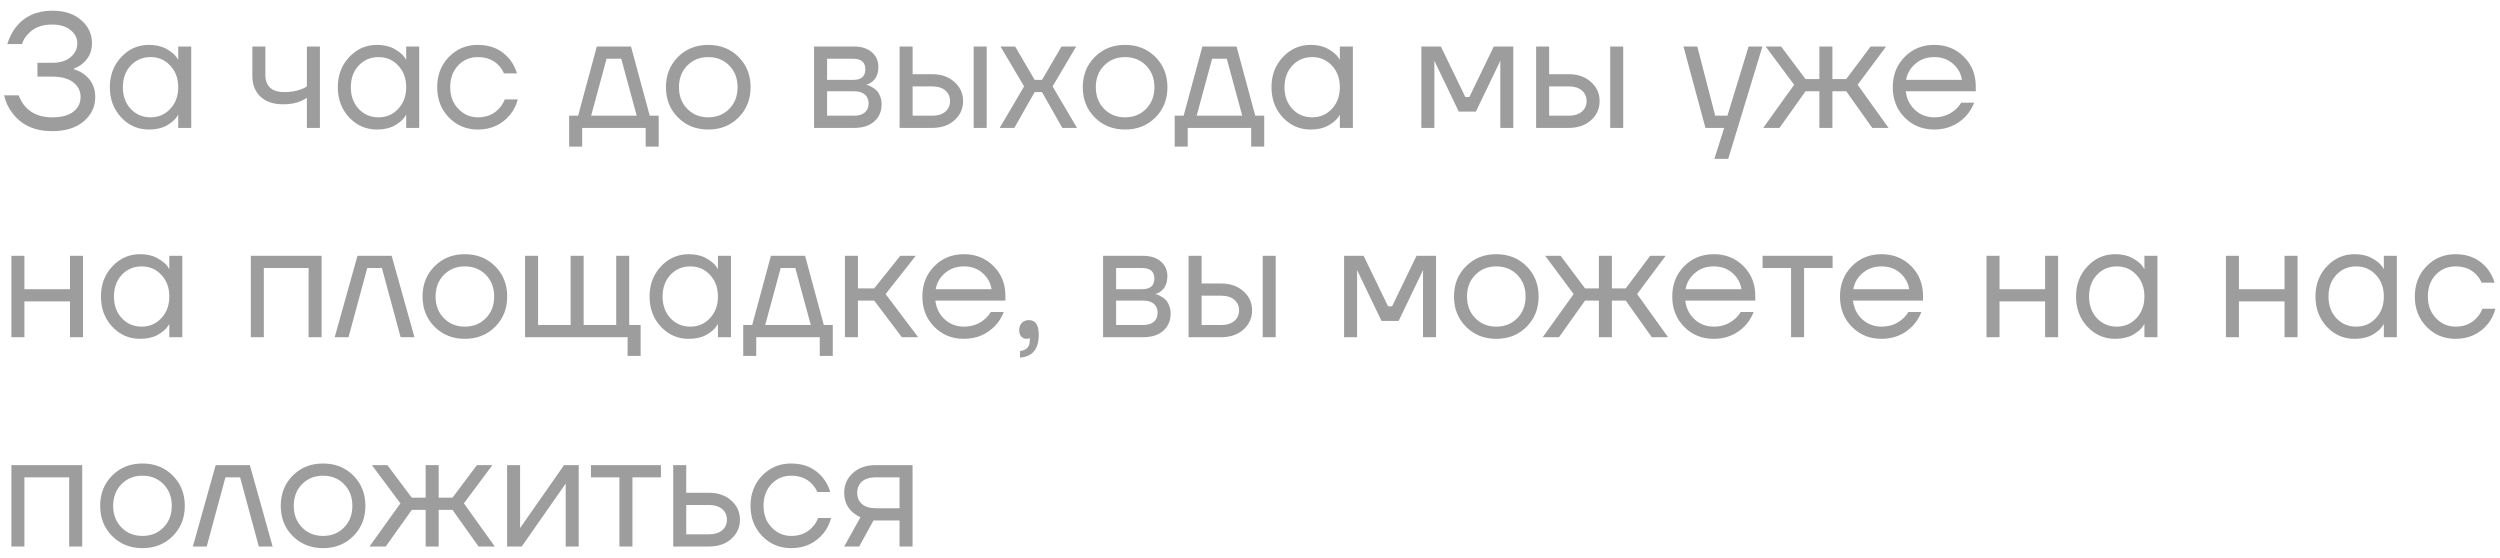<?xml version="1.0" encoding="UTF-8"?> <svg xmlns="http://www.w3.org/2000/svg" width="215" height="48" viewBox="0 0 215 48" fill="none"><path d="M0.35 8.2H1.61C1.741 8.555 1.923 8.872 2.156 9.152C2.707 9.777 3.481 10.09 4.48 10.09C5.283 10.09 5.889 9.931 6.3 9.614C6.72 9.287 6.93 8.863 6.93 8.34C6.93 7.827 6.72 7.407 6.3 7.08C5.889 6.753 5.283 6.59 4.48 6.59H3.22V5.4H4.48C5.152 5.4 5.679 5.241 6.062 4.924C6.454 4.597 6.65 4.196 6.65 3.72C6.65 3.272 6.454 2.894 6.062 2.586C5.679 2.269 5.152 2.11 4.48 2.11C3.575 2.11 2.879 2.39 2.394 2.95C2.161 3.183 1.993 3.463 1.89 3.79H0.63C0.789 3.258 1.027 2.782 1.344 2.362C2.1 1.401 3.145 0.92 4.48 0.92C5.535 0.92 6.37 1.191 6.986 1.732C7.602 2.264 7.91 2.927 7.91 3.72C7.91 4.411 7.653 4.985 7.14 5.442C6.888 5.647 6.631 5.797 6.37 5.89V5.96C6.715 6.063 7.019 6.217 7.28 6.422C7.887 6.898 8.19 7.537 8.19 8.34C8.19 9.18 7.859 9.88 7.196 10.44C6.533 11 5.628 11.28 4.48 11.28C2.996 11.28 1.862 10.767 1.078 9.74C0.733 9.301 0.49 8.788 0.35 8.2ZM10.427 10.104C9.773 9.404 9.447 8.536 9.447 7.5C9.447 6.464 9.773 5.601 10.427 4.91C11.08 4.21 11.873 3.86 12.807 3.86C13.395 3.86 13.889 3.972 14.291 4.196C14.701 4.42 15 4.663 15.187 4.924L15.313 5.134H15.327V4H16.447V11H15.327V9.88H15.313L15.187 10.076C15.019 10.328 14.729 10.571 14.319 10.804C13.908 11.028 13.404 11.14 12.807 11.14C11.873 11.14 11.08 10.795 10.427 10.104ZM11.239 5.638C10.791 6.123 10.567 6.744 10.567 7.5C10.567 8.256 10.791 8.877 11.239 9.362C11.696 9.847 12.265 10.09 12.947 10.09C13.628 10.09 14.193 9.847 14.641 9.362C15.098 8.877 15.327 8.256 15.327 7.5C15.327 6.744 15.098 6.123 14.641 5.638C14.193 5.153 13.628 4.91 12.947 4.91C12.265 4.91 11.696 5.153 11.239 5.638ZM21.702 6.52V4H22.822V6.45C22.822 6.917 22.957 7.281 23.228 7.542C23.508 7.794 23.909 7.92 24.432 7.92C24.982 7.92 25.468 7.841 25.888 7.682C26.084 7.617 26.252 7.533 26.392 7.43V4H27.512V11H26.392V8.41C26.205 8.531 26.032 8.625 25.874 8.69C25.463 8.877 24.959 8.97 24.362 8.97C23.522 8.97 22.868 8.751 22.402 8.312C21.935 7.873 21.702 7.276 21.702 6.52ZM30.032 10.104C29.379 9.404 29.052 8.536 29.052 7.5C29.052 6.464 29.379 5.601 30.032 4.91C30.686 4.21 31.479 3.86 32.412 3.86C33 3.86 33.495 3.972 33.896 4.196C34.307 4.42 34.605 4.663 34.792 4.924L34.918 5.134H34.932V4H36.052V11H34.932V9.88H34.918L34.792 10.076C34.624 10.328 34.335 10.571 33.924 10.804C33.514 11.028 33.01 11.14 32.412 11.14C31.479 11.14 30.686 10.795 30.032 10.104ZM30.844 5.638C30.396 6.123 30.172 6.744 30.172 7.5C30.172 8.256 30.396 8.877 30.844 9.362C31.302 9.847 31.871 10.09 32.552 10.09C33.233 10.09 33.798 9.847 34.246 9.362C34.703 8.877 34.932 8.256 34.932 7.5C34.932 6.744 34.703 6.123 34.246 5.638C33.798 5.153 33.233 4.91 32.552 4.91C31.871 4.91 31.302 5.153 30.844 5.638ZM38.605 10.104C37.933 9.413 37.597 8.545 37.597 7.5C37.597 6.455 37.933 5.587 38.605 4.896C39.277 4.205 40.108 3.86 41.097 3.86C42.245 3.86 43.155 4.271 43.827 5.092C44.116 5.456 44.326 5.862 44.457 6.31H43.337C43.234 6.058 43.08 5.825 42.875 5.61C42.427 5.143 41.834 4.91 41.097 4.91C40.416 4.91 39.846 5.153 39.389 5.638C38.941 6.123 38.717 6.744 38.717 7.5C38.717 8.256 38.95 8.877 39.417 9.362C39.884 9.847 40.444 10.09 41.097 10.09C41.862 10.09 42.474 9.833 42.931 9.32C43.136 9.105 43.295 8.849 43.407 8.55H44.527C44.406 9.026 44.191 9.46 43.883 9.852C43.174 10.711 42.245 11.14 41.097 11.14C40.108 11.14 39.277 10.795 38.605 10.104ZM48.947 12.61V9.95H49.717L51.327 4H54.267L55.877 9.95H56.647V12.61H55.527V11H50.067V12.61H48.947ZM50.837 9.95H54.757L53.427 5.05H52.167L50.837 9.95ZM58.307 10.104C57.616 9.413 57.271 8.545 57.271 7.5C57.271 6.455 57.616 5.587 58.307 4.896C58.998 4.205 59.866 3.86 60.911 3.86C61.956 3.86 62.824 4.205 63.515 4.896C64.206 5.587 64.551 6.455 64.551 7.5C64.551 8.545 64.206 9.413 63.515 10.104C62.824 10.795 61.956 11.14 60.911 11.14C59.866 11.14 58.998 10.795 58.307 10.104ZM59.105 5.638C58.629 6.123 58.391 6.744 58.391 7.5C58.391 8.256 58.629 8.877 59.105 9.362C59.581 9.847 60.183 10.09 60.911 10.09C61.639 10.09 62.241 9.847 62.717 9.362C63.193 8.877 63.431 8.256 63.431 7.5C63.431 6.744 63.193 6.123 62.717 5.638C62.241 5.153 61.639 4.91 60.911 4.91C60.183 4.91 59.581 5.153 59.105 5.638ZM70.009 11V4H73.439C74.093 4 74.606 4.163 74.979 4.49C75.353 4.817 75.539 5.237 75.539 5.75C75.539 5.983 75.507 6.198 75.441 6.394C75.376 6.581 75.297 6.73 75.203 6.842C75.11 6.945 75.007 7.033 74.895 7.108C74.793 7.173 74.704 7.22 74.629 7.248C74.564 7.267 74.517 7.276 74.489 7.276V7.29C74.517 7.29 74.573 7.304 74.657 7.332C74.741 7.351 74.849 7.402 74.979 7.486C75.119 7.561 75.25 7.654 75.371 7.766C75.493 7.878 75.595 8.041 75.679 8.256C75.773 8.471 75.819 8.709 75.819 8.97C75.819 9.577 75.609 10.067 75.189 10.44C74.779 10.813 74.2 11 73.453 11H70.009ZM71.129 6.87H73.369C74.069 6.87 74.419 6.567 74.419 5.96C74.419 5.353 74.069 5.05 73.369 5.05H71.129V6.87ZM71.129 9.95H73.439C73.85 9.95 74.163 9.857 74.377 9.67C74.592 9.483 74.699 9.227 74.699 8.9C74.699 8.573 74.592 8.317 74.377 8.13C74.163 7.943 73.85 7.85 73.439 7.85H71.129V9.95ZM83.735 11V4H84.855V11H83.735ZM77.365 11V4H78.485V6.38H80.165C80.949 6.38 81.588 6.604 82.083 7.052C82.577 7.491 82.825 8.037 82.825 8.69C82.825 9.343 82.577 9.894 82.083 10.342C81.588 10.781 80.949 11 80.165 11H77.365ZM78.485 9.95H80.165C80.65 9.95 81.028 9.833 81.299 9.6C81.569 9.367 81.705 9.063 81.705 8.69C81.705 8.317 81.569 8.013 81.299 7.78C81.028 7.547 80.65 7.43 80.165 7.43H78.485V9.95ZM85.972 11L88.072 7.43L86.042 4H87.302L88.982 6.87H89.612L91.292 4H92.552L90.522 7.43L92.622 11H91.362L89.612 7.92H88.982L87.232 11H85.972ZM94.155 10.104C93.464 9.413 93.119 8.545 93.119 7.5C93.119 6.455 93.464 5.587 94.155 4.896C94.845 4.205 95.713 3.86 96.759 3.86C97.804 3.86 98.672 4.205 99.363 4.896C100.053 5.587 100.399 6.455 100.399 7.5C100.399 8.545 100.053 9.413 99.363 10.104C98.672 10.795 97.804 11.14 96.759 11.14C95.713 11.14 94.845 10.795 94.155 10.104ZM94.953 5.638C94.477 6.123 94.239 6.744 94.239 7.5C94.239 8.256 94.477 8.877 94.953 9.362C95.429 9.847 96.031 10.09 96.759 10.09C97.487 10.09 98.089 9.847 98.565 9.362C99.041 8.877 99.279 8.256 99.279 7.5C99.279 6.744 99.041 6.123 98.565 5.638C98.089 5.153 97.487 4.91 96.759 4.91C96.031 4.91 95.429 5.153 94.953 5.638ZM101.023 12.61V9.95H101.793L103.403 4H106.343L107.953 9.95H108.723V12.61H107.603V11H102.143V12.61H101.023ZM102.913 9.95H106.833L105.503 5.05H104.243L102.913 9.95ZM110.327 10.104C109.674 9.404 109.347 8.536 109.347 7.5C109.347 6.464 109.674 5.601 110.327 4.91C110.98 4.21 111.774 3.86 112.707 3.86C113.295 3.86 113.79 3.972 114.191 4.196C114.602 4.42 114.9 4.663 115.087 4.924L115.213 5.134H115.227V4H116.347V11H115.227V9.88H115.213L115.087 10.076C114.919 10.328 114.63 10.571 114.219 10.804C113.808 11.028 113.304 11.14 112.707 11.14C111.774 11.14 110.98 10.795 110.327 10.104ZM111.139 5.638C110.691 6.123 110.467 6.744 110.467 7.5C110.467 8.256 110.691 8.877 111.139 9.362C111.596 9.847 112.166 10.09 112.847 10.09C113.528 10.09 114.093 9.847 114.541 9.362C114.998 8.877 115.227 8.256 115.227 7.5C115.227 6.744 114.998 6.123 114.541 5.638C114.093 5.153 113.528 4.91 112.847 4.91C112.166 4.91 111.596 5.153 111.139 5.638ZM122.236 11V4H123.916L126.016 8.34H126.366L128.466 4H130.146V11H129.026V5.4L129.04 5.26H129.012L126.926 9.6H125.456L123.37 5.26H123.342L123.356 5.4V11H122.236ZM138.477 11V4H139.597V11H138.477ZM132.107 11V4H133.227V6.38H134.907C135.691 6.38 136.33 6.604 136.825 7.052C137.32 7.491 137.567 8.037 137.567 8.69C137.567 9.343 137.32 9.894 136.825 10.342C136.33 10.781 135.691 11 134.907 11H132.107ZM133.227 9.95H134.907C135.392 9.95 135.77 9.833 136.041 9.6C136.312 9.367 136.447 9.063 136.447 8.69C136.447 8.317 136.312 8.013 136.041 7.78C135.77 7.547 135.392 7.43 134.907 7.43H133.227V9.95ZM144.778 4H145.968L147.508 9.95H148.558L150.378 4H151.568L148.628 13.66H147.438L148.278 11H146.668L144.778 4ZM151.636 11L154.296 7.29L151.846 4H153.176L155.276 6.8H156.466V4H157.586V6.8H158.776L160.876 4H162.206L159.756 7.29L162.416 11H161.016L158.776 7.85H157.586V11H156.466V7.85H155.276L153.036 11H151.636ZM163.799 10.104C163.117 9.413 162.777 8.545 162.777 7.5C162.777 6.455 163.117 5.587 163.799 4.896C164.48 4.205 165.329 3.86 166.347 3.86C167.364 3.86 168.213 4.201 168.895 4.882C169.576 5.563 169.917 6.413 169.917 7.43V7.85H163.897C163.971 8.503 164.237 9.04 164.695 9.46C165.152 9.88 165.703 10.09 166.347 10.09C167.037 10.09 167.63 9.88 168.125 9.46C168.349 9.273 168.526 9.063 168.657 8.83H169.777C169.609 9.269 169.371 9.656 169.063 9.992C168.335 10.757 167.429 11.14 166.347 11.14C165.329 11.14 164.48 10.795 163.799 10.104ZM163.925 6.87H168.727C168.643 6.319 168.386 5.857 167.957 5.484C167.527 5.101 166.991 4.91 166.347 4.91C165.703 4.91 165.161 5.101 164.723 5.484C164.284 5.857 164.018 6.319 163.925 6.87ZM0.98 29V22H2.1V24.87H6.02V22H7.14V29H6.02V25.92H2.1V29H0.98ZM9.661 28.104C9.008 27.404 8.681 26.536 8.681 25.5C8.681 24.464 9.008 23.601 9.661 22.91C10.314 22.21 11.108 21.86 12.041 21.86C12.629 21.86 13.124 21.972 13.525 22.196C13.936 22.42 14.234 22.663 14.421 22.924L14.547 23.134H14.561V22H15.681V29H14.561V27.88H14.547L14.421 28.076C14.253 28.328 13.964 28.571 13.553 28.804C13.142 29.028 12.638 29.14 12.041 29.14C11.108 29.14 10.314 28.795 9.661 28.104ZM10.473 23.638C10.025 24.123 9.801 24.744 9.801 25.5C9.801 26.256 10.025 26.877 10.473 27.362C10.93 27.847 11.5 28.09 12.181 28.09C12.862 28.09 13.427 27.847 13.875 27.362C14.332 26.877 14.561 26.256 14.561 25.5C14.561 24.744 14.332 24.123 13.875 23.638C13.427 23.153 12.862 22.91 12.181 22.91C11.5 22.91 10.93 23.153 10.473 23.638ZM21.57 29V22H27.66V29H26.54V23.05H22.69V29H21.57ZM28.783 29L30.743 22H33.683L35.643 29H34.453L32.843 23.05H31.583L29.973 29H28.783ZM37.375 28.104C36.685 27.413 36.339 26.545 36.339 25.5C36.339 24.455 36.685 23.587 37.375 22.896C38.066 22.205 38.934 21.86 39.979 21.86C41.025 21.86 41.893 22.205 42.583 22.896C43.274 23.587 43.619 24.455 43.619 25.5C43.619 26.545 43.274 27.413 42.583 28.104C41.893 28.795 41.025 29.14 39.979 29.14C38.934 29.14 38.066 28.795 37.375 28.104ZM38.173 23.638C37.697 24.123 37.459 24.744 37.459 25.5C37.459 26.256 37.697 26.877 38.173 27.362C38.649 27.847 39.251 28.09 39.979 28.09C40.707 28.09 41.309 27.847 41.785 27.362C42.261 26.877 42.499 26.256 42.499 25.5C42.499 24.744 42.261 24.123 41.785 23.638C41.309 23.153 40.707 22.91 39.979 22.91C39.251 22.91 38.649 23.153 38.173 23.638ZM45.154 29V22H46.274V27.95H49.074V22H50.194V27.95H52.994V22H54.114V27.95H55.094V30.61H53.974V29H45.154ZM56.843 28.104C56.189 27.404 55.863 26.536 55.863 25.5C55.863 24.464 56.189 23.601 56.843 22.91C57.496 22.21 58.289 21.86 59.223 21.86C59.811 21.86 60.305 21.972 60.707 22.196C61.117 22.42 61.416 22.663 61.603 22.924L61.729 23.134H61.743V22H62.863V29H61.743V27.88H61.729L61.603 28.076C61.435 28.328 61.145 28.571 60.735 28.804C60.324 29.028 59.82 29.14 59.223 29.14C58.289 29.14 57.496 28.795 56.843 28.104ZM57.655 23.638C57.207 24.123 56.983 24.744 56.983 25.5C56.983 26.256 57.207 26.877 57.655 27.362C58.112 27.847 58.681 28.09 59.363 28.09C60.044 28.09 60.609 27.847 61.057 27.362C61.514 26.877 61.743 26.256 61.743 25.5C61.743 24.744 61.514 24.123 61.057 23.638C60.609 23.153 60.044 22.91 59.363 22.91C58.681 22.91 58.112 23.153 57.655 23.638ZM63.918 30.61V27.95H64.688L66.298 22H69.238L70.848 27.95H71.618V30.61H70.498V29H65.038V30.61H63.918ZM65.808 27.95H69.728L68.398 23.05H67.138L65.808 27.95ZM72.662 29V22H73.782V24.8H75.182L77.422 22H78.752L76.162 25.29L78.962 29H77.562L75.182 25.85H73.782V29H72.662ZM80.346 28.104C79.664 27.413 79.324 26.545 79.324 25.5C79.324 24.455 79.664 23.587 80.346 22.896C81.027 22.205 81.876 21.86 82.894 21.86C83.911 21.86 84.76 22.201 85.442 22.882C86.123 23.563 86.464 24.413 86.464 25.43V25.85H80.444C80.518 26.503 80.784 27.04 81.242 27.46C81.699 27.88 82.25 28.09 82.894 28.09C83.584 28.09 84.177 27.88 84.672 27.46C84.896 27.273 85.073 27.063 85.204 26.83H86.324C86.156 27.269 85.918 27.656 85.61 27.992C84.882 28.757 83.976 29.14 82.894 29.14C81.876 29.14 81.027 28.795 80.346 28.104ZM80.472 24.87H85.274C85.19 24.319 84.933 23.857 84.504 23.484C84.074 23.101 83.538 22.91 82.894 22.91C82.25 22.91 81.708 23.101 81.27 23.484C80.831 23.857 80.565 24.319 80.472 24.87ZM87.651 28.412C87.651 28.141 87.726 27.927 87.876 27.768C88.034 27.609 88.24 27.53 88.492 27.53C89.052 27.53 89.332 27.95 89.332 28.79C89.332 30.022 88.795 30.675 87.722 30.75V30.19C88.281 30.125 88.561 29.821 88.561 29.28V29.07L88.478 29.112C88.384 29.131 88.319 29.14 88.281 29.14C88.104 29.14 87.955 29.075 87.834 28.944C87.712 28.804 87.651 28.627 87.651 28.412ZM94.865 29V22H98.295C98.948 22 99.461 22.163 99.835 22.49C100.208 22.817 100.395 23.237 100.395 23.75C100.395 23.983 100.362 24.198 100.297 24.394C100.231 24.581 100.152 24.73 100.059 24.842C99.965 24.945 99.863 25.033 99.751 25.108C99.648 25.173 99.559 25.22 99.485 25.248C99.419 25.267 99.373 25.276 99.345 25.276V25.29C99.373 25.29 99.429 25.304 99.513 25.332C99.597 25.351 99.704 25.402 99.835 25.486C99.975 25.561 100.105 25.654 100.227 25.766C100.348 25.878 100.451 26.041 100.535 26.256C100.628 26.471 100.675 26.709 100.675 26.97C100.675 27.577 100.465 28.067 100.045 28.44C99.634 28.813 99.055 29 98.309 29H94.865ZM95.985 24.87H98.225C98.925 24.87 99.275 24.567 99.275 23.96C99.275 23.353 98.925 23.05 98.225 23.05H95.985V24.87ZM95.985 27.95H98.295C98.705 27.95 99.018 27.857 99.233 27.67C99.447 27.483 99.555 27.227 99.555 26.9C99.555 26.573 99.447 26.317 99.233 26.13C99.018 25.943 98.705 25.85 98.295 25.85H95.985V27.95ZM108.59 29V22H109.71V29H108.59ZM102.22 29V22H103.34V24.38H105.02C105.804 24.38 106.444 24.604 106.938 25.052C107.433 25.491 107.68 26.037 107.68 26.69C107.68 27.343 107.433 27.894 106.938 28.342C106.444 28.781 105.804 29 105.02 29H102.22ZM103.34 27.95H105.02C105.506 27.95 105.884 27.833 106.154 27.6C106.425 27.367 106.56 27.063 106.56 26.69C106.56 26.317 106.425 26.013 106.154 25.78C105.884 25.547 105.506 25.43 105.02 25.43H103.34V27.95ZM115.591 29V22H117.271L119.371 26.34H119.721L121.821 22H123.501V29H122.381V23.4L122.395 23.26H122.367L120.281 27.6H118.811L116.725 23.26H116.697L116.711 23.4V29H115.591ZM126.078 28.104C125.388 27.413 125.042 26.545 125.042 25.5C125.042 24.455 125.388 23.587 126.078 22.896C126.769 22.205 127.637 21.86 128.682 21.86C129.728 21.86 130.596 22.205 131.286 22.896C131.977 23.587 132.322 24.455 132.322 25.5C132.322 26.545 131.977 27.413 131.286 28.104C130.596 28.795 129.728 29.14 128.682 29.14C127.637 29.14 126.769 28.795 126.078 28.104ZM126.876 23.638C126.4 24.123 126.162 24.744 126.162 25.5C126.162 26.256 126.4 26.877 126.876 27.362C127.352 27.847 127.954 28.09 128.682 28.09C129.41 28.09 130.012 27.847 130.488 27.362C130.964 26.877 131.202 26.256 131.202 25.5C131.202 24.744 130.964 24.123 130.488 23.638C130.012 23.153 129.41 22.91 128.682 22.91C127.954 22.91 127.352 23.153 126.876 23.638ZM132.674 29L135.334 25.29L132.884 22H134.214L136.314 24.8H137.504V22H138.624V24.8H139.814L141.914 22H143.244L140.794 25.29L143.454 29H142.054L139.814 25.85H138.624V29H137.504V25.85H136.314L134.074 29H132.674ZM144.836 28.104C144.155 27.413 143.814 26.545 143.814 25.5C143.814 24.455 144.155 23.587 144.836 22.896C145.517 22.205 146.367 21.86 147.384 21.86C148.401 21.86 149.251 22.201 149.932 22.882C150.613 23.563 150.954 24.413 150.954 25.43V25.85H144.934C145.009 26.503 145.275 27.04 145.732 27.46C146.189 27.88 146.74 28.09 147.384 28.09C148.075 28.09 148.667 27.88 149.162 27.46C149.386 27.273 149.563 27.063 149.694 26.83H150.814C150.646 27.269 150.408 27.656 150.1 27.992C149.372 28.757 148.467 29.14 147.384 29.14C146.367 29.14 145.517 28.795 144.836 28.104ZM144.962 24.87H149.764C149.68 24.319 149.423 23.857 148.994 23.484C148.565 23.101 148.028 22.91 147.384 22.91C146.74 22.91 146.199 23.101 145.76 23.484C145.321 23.857 145.055 24.319 144.962 24.87ZM151.582 23.05V22H157.602V23.05H155.152V29H154.032V23.05H151.582ZM159.26 28.104C158.578 27.413 158.238 26.545 158.238 25.5C158.238 24.455 158.578 23.587 159.26 22.896C159.941 22.205 160.79 21.86 161.808 21.86C162.825 21.86 163.674 22.201 164.356 22.882C165.037 23.563 165.378 24.413 165.378 25.43V25.85H159.358C159.432 26.503 159.698 27.04 160.156 27.46C160.613 27.88 161.164 28.09 161.808 28.09C162.498 28.09 163.091 27.88 163.586 27.46C163.81 27.273 163.987 27.063 164.118 26.83H165.238C165.07 27.269 164.832 27.656 164.524 27.992C163.796 28.757 162.89 29.14 161.808 29.14C160.79 29.14 159.941 28.795 159.26 28.104ZM159.386 24.87H164.188C164.104 24.319 163.847 23.857 163.418 23.484C162.988 23.101 162.452 22.91 161.808 22.91C161.164 22.91 160.622 23.101 160.184 23.484C159.745 23.857 159.479 24.319 159.386 24.87ZM170.839 29V22H171.959V24.87H175.879V22H176.999V29H175.879V25.92H171.959V29H170.839ZM179.52 28.104C178.867 27.404 178.54 26.536 178.54 25.5C178.54 24.464 178.867 23.601 179.52 22.91C180.174 22.21 180.967 21.86 181.9 21.86C182.488 21.86 182.983 21.972 183.384 22.196C183.795 22.42 184.094 22.663 184.28 22.924L184.406 23.134H184.42V22H185.54V29H184.42V27.88H184.406L184.28 28.076C184.112 28.328 183.823 28.571 183.412 28.804C183.002 29.028 182.498 29.14 181.9 29.14C180.967 29.14 180.174 28.795 179.52 28.104ZM180.332 23.638C179.884 24.123 179.66 24.744 179.66 25.5C179.66 26.256 179.884 26.877 180.332 27.362C180.79 27.847 181.359 28.09 182.04 28.09C182.722 28.09 183.286 27.847 183.734 27.362C184.192 26.877 184.42 26.256 184.42 25.5C184.42 24.744 184.192 24.123 183.734 23.638C183.286 23.153 182.722 22.91 182.04 22.91C181.359 22.91 180.79 23.153 180.332 23.638ZM191.429 29V22H192.549V24.87H196.469V22H197.589V29H196.469V25.92H192.549V29H191.429ZM200.11 28.104C199.457 27.404 199.13 26.536 199.13 25.5C199.13 24.464 199.457 23.601 200.11 22.91C200.764 22.21 201.557 21.86 202.49 21.86C203.078 21.86 203.573 21.972 203.974 22.196C204.385 22.42 204.684 22.663 204.87 22.924L204.996 23.134H205.01V22H206.13V29H205.01V27.88H204.996L204.87 28.076C204.702 28.328 204.413 28.571 204.002 28.804C203.592 29.028 203.088 29.14 202.49 29.14C201.557 29.14 200.764 28.795 200.11 28.104ZM200.922 23.638C200.474 24.123 200.25 24.744 200.25 25.5C200.25 26.256 200.474 26.877 200.922 27.362C201.38 27.847 201.949 28.09 202.63 28.09C203.312 28.09 203.876 27.847 204.324 27.362C204.782 26.877 205.01 26.256 205.01 25.5C205.01 24.744 204.782 24.123 204.324 23.638C203.876 23.153 203.312 22.91 202.63 22.91C201.949 22.91 201.38 23.153 200.922 23.638ZM208.683 28.104C208.011 27.413 207.675 26.545 207.675 25.5C207.675 24.455 208.011 23.587 208.683 22.896C209.355 22.205 210.186 21.86 211.175 21.86C212.323 21.86 213.233 22.271 213.905 23.092C214.195 23.456 214.405 23.862 214.535 24.31H213.415C213.313 24.058 213.159 23.825 212.953 23.61C212.505 23.143 211.913 22.91 211.175 22.91C210.494 22.91 209.925 23.153 209.467 23.638C209.019 24.123 208.795 24.744 208.795 25.5C208.795 26.256 209.029 26.877 209.495 27.362C209.962 27.847 210.522 28.09 211.175 28.09C211.941 28.09 212.552 27.833 213.009 27.32C213.215 27.105 213.373 26.849 213.485 26.55H214.605C214.484 27.026 214.269 27.46 213.961 27.852C213.252 28.711 212.323 29.14 211.175 29.14C210.186 29.14 209.355 28.795 208.683 28.104ZM0.98 47V40H7.07V47H5.95V41.05H2.1V47H0.98ZM9.649 46.104C8.958 45.413 8.613 44.545 8.613 43.5C8.613 42.455 8.958 41.587 9.649 40.896C10.339 40.205 11.207 39.86 12.253 39.86C13.298 39.86 14.166 40.205 14.857 40.896C15.547 41.587 15.893 42.455 15.893 43.5C15.893 44.545 15.547 45.413 14.857 46.104C14.166 46.795 13.298 47.14 12.253 47.14C11.207 47.14 10.339 46.795 9.649 46.104ZM10.447 41.638C9.971 42.123 9.733 42.744 9.733 43.5C9.733 44.256 9.971 44.877 10.447 45.362C10.923 45.847 11.525 46.09 12.253 46.09C12.981 46.09 13.583 45.847 14.059 45.362C14.535 44.877 14.773 44.256 14.773 43.5C14.773 42.744 14.535 42.123 14.059 41.638C13.583 41.153 12.981 40.91 12.253 40.91C11.525 40.91 10.923 41.153 10.447 41.638ZM16.587 47L18.547 40H21.487L23.447 47H22.257L20.647 41.05H19.387L17.777 47H16.587ZM25.18 46.104C24.489 45.413 24.144 44.545 24.144 43.5C24.144 42.455 24.489 41.587 25.18 40.896C25.871 40.205 26.739 39.86 27.784 39.86C28.829 39.86 29.697 40.205 30.388 40.896C31.079 41.587 31.424 42.455 31.424 43.5C31.424 44.545 31.079 45.413 30.388 46.104C29.697 46.795 28.829 47.14 27.784 47.14C26.739 47.14 25.871 46.795 25.18 46.104ZM25.978 41.638C25.502 42.123 25.264 42.744 25.264 43.5C25.264 44.256 25.502 44.877 25.978 45.362C26.454 45.847 27.056 46.09 27.784 46.09C28.512 46.09 29.114 45.847 29.59 45.362C30.066 44.877 30.304 44.256 30.304 43.5C30.304 42.744 30.066 42.123 29.59 41.638C29.114 41.153 28.512 40.91 27.784 40.91C27.056 40.91 26.454 41.153 25.978 41.638ZM31.775 47L34.435 43.29L31.985 40H33.315L35.415 42.8H36.605V40H37.725V42.8H38.915L41.015 40H42.345L39.895 43.29L42.555 47H41.155L38.915 43.85H37.725V47H36.605V43.85H35.415L33.175 47H31.775ZM43.609 47V40H44.729V45.25L44.715 45.39H44.743L48.509 40H49.769V47H48.649V41.75L48.663 41.61H48.635L44.869 47H43.609ZM50.82 41.05V40H56.84V41.05H54.39V47H53.27V41.05H50.82ZM57.896 47V40H59.016V42.38H60.976C61.76 42.38 62.399 42.604 62.894 43.052C63.389 43.491 63.636 44.037 63.636 44.69C63.636 45.343 63.389 45.894 62.894 46.342C62.399 46.781 61.76 47 60.976 47H57.896ZM59.016 45.95H60.976C61.461 45.95 61.839 45.833 62.11 45.6C62.381 45.367 62.516 45.063 62.516 44.69C62.516 44.317 62.381 44.013 62.11 43.78C61.839 43.547 61.461 43.43 60.976 43.43H59.016V45.95ZM65.552 46.104C64.88 45.413 64.544 44.545 64.544 43.5C64.544 42.455 64.88 41.587 65.552 40.896C66.224 40.205 67.055 39.86 68.044 39.86C69.192 39.86 70.102 40.271 70.774 41.092C71.064 41.456 71.274 41.862 71.404 42.31H70.284C70.182 42.058 70.028 41.825 69.822 41.61C69.374 41.143 68.782 40.91 68.044 40.91C67.363 40.91 66.794 41.153 66.336 41.638C65.888 42.123 65.664 42.744 65.664 43.5C65.664 44.256 65.898 44.877 66.364 45.362C66.831 45.847 67.391 46.09 68.044 46.09C68.81 46.09 69.421 45.833 69.878 45.32C70.084 45.105 70.242 44.849 70.354 44.55H71.474C71.353 45.026 71.138 45.46 70.83 45.852C70.121 46.711 69.192 47.14 68.044 47.14C67.055 47.14 66.224 46.795 65.552 46.104ZM72.6 47L74 44.48C73.767 44.377 73.534 44.228 73.3 44.032C72.834 43.603 72.6 43.052 72.6 42.38C72.6 41.699 72.848 41.134 73.342 40.686C73.837 40.229 74.495 40 75.316 40H78.48V47H77.36V44.76H75.12L73.888 47H72.6ZM74.126 41.414C73.856 41.657 73.72 41.979 73.72 42.38C73.72 42.781 73.856 43.103 74.126 43.346C74.406 43.589 74.808 43.71 75.33 43.71H77.36V41.05H75.33C74.808 41.05 74.406 41.171 74.126 41.414Z" fill="#9D9D9D"></path></svg> 